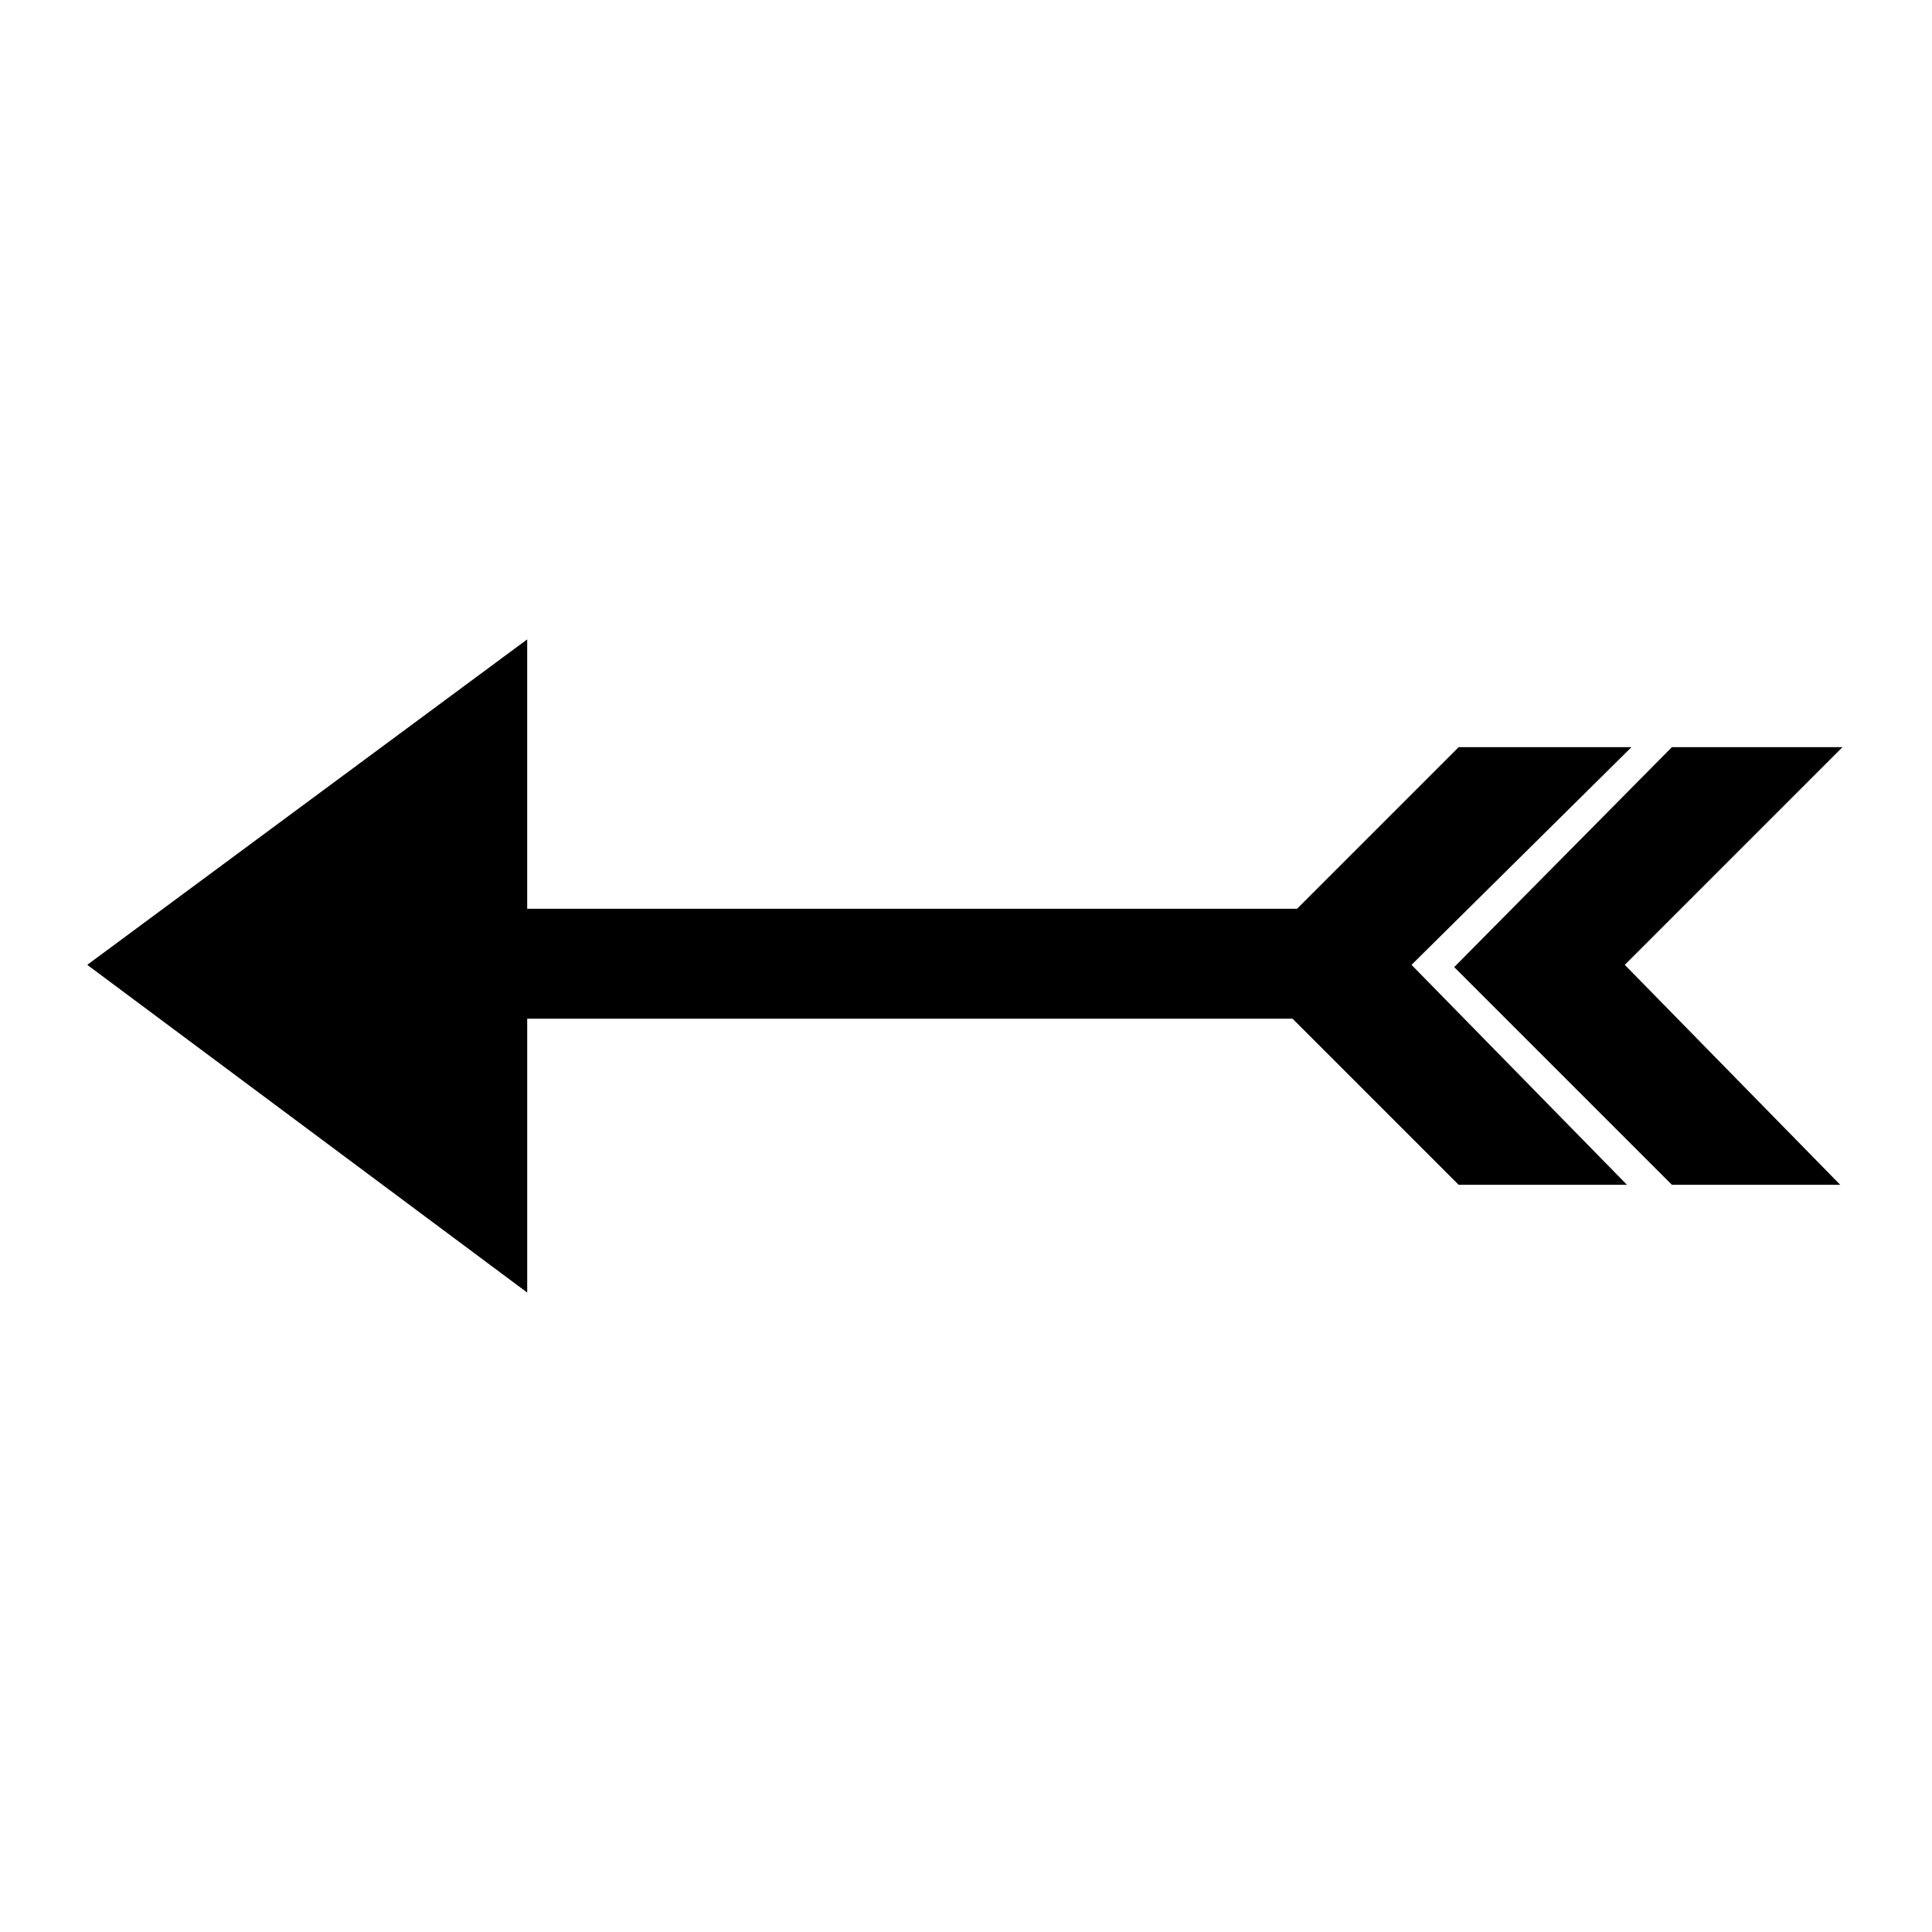<?xml version="1.0" encoding="UTF-8"?>
<!-- The Best Svg Icon site in the world: iconSvg.co, Visit us! https://iconsvg.co -->
<svg fill="#000000" width="800px" height="800px" version="1.1" viewBox="144 144 512 512" xmlns="http://www.w3.org/2000/svg">
 <path d="m283.71 313.45v71.379h204.02l42.828-42.828h45.801l-58.293 57.695 57.102 58.293h-44.609l-44.016-44.016h-202.83v72.566l-116.59-86.844 116.59-86.25zm303.36 28.551h45.207l-57.695 57.695 57.102 58.293h-44.609l-57.695-57.695 57.695-58.293z" fill-rule="evenodd"/>
</svg>